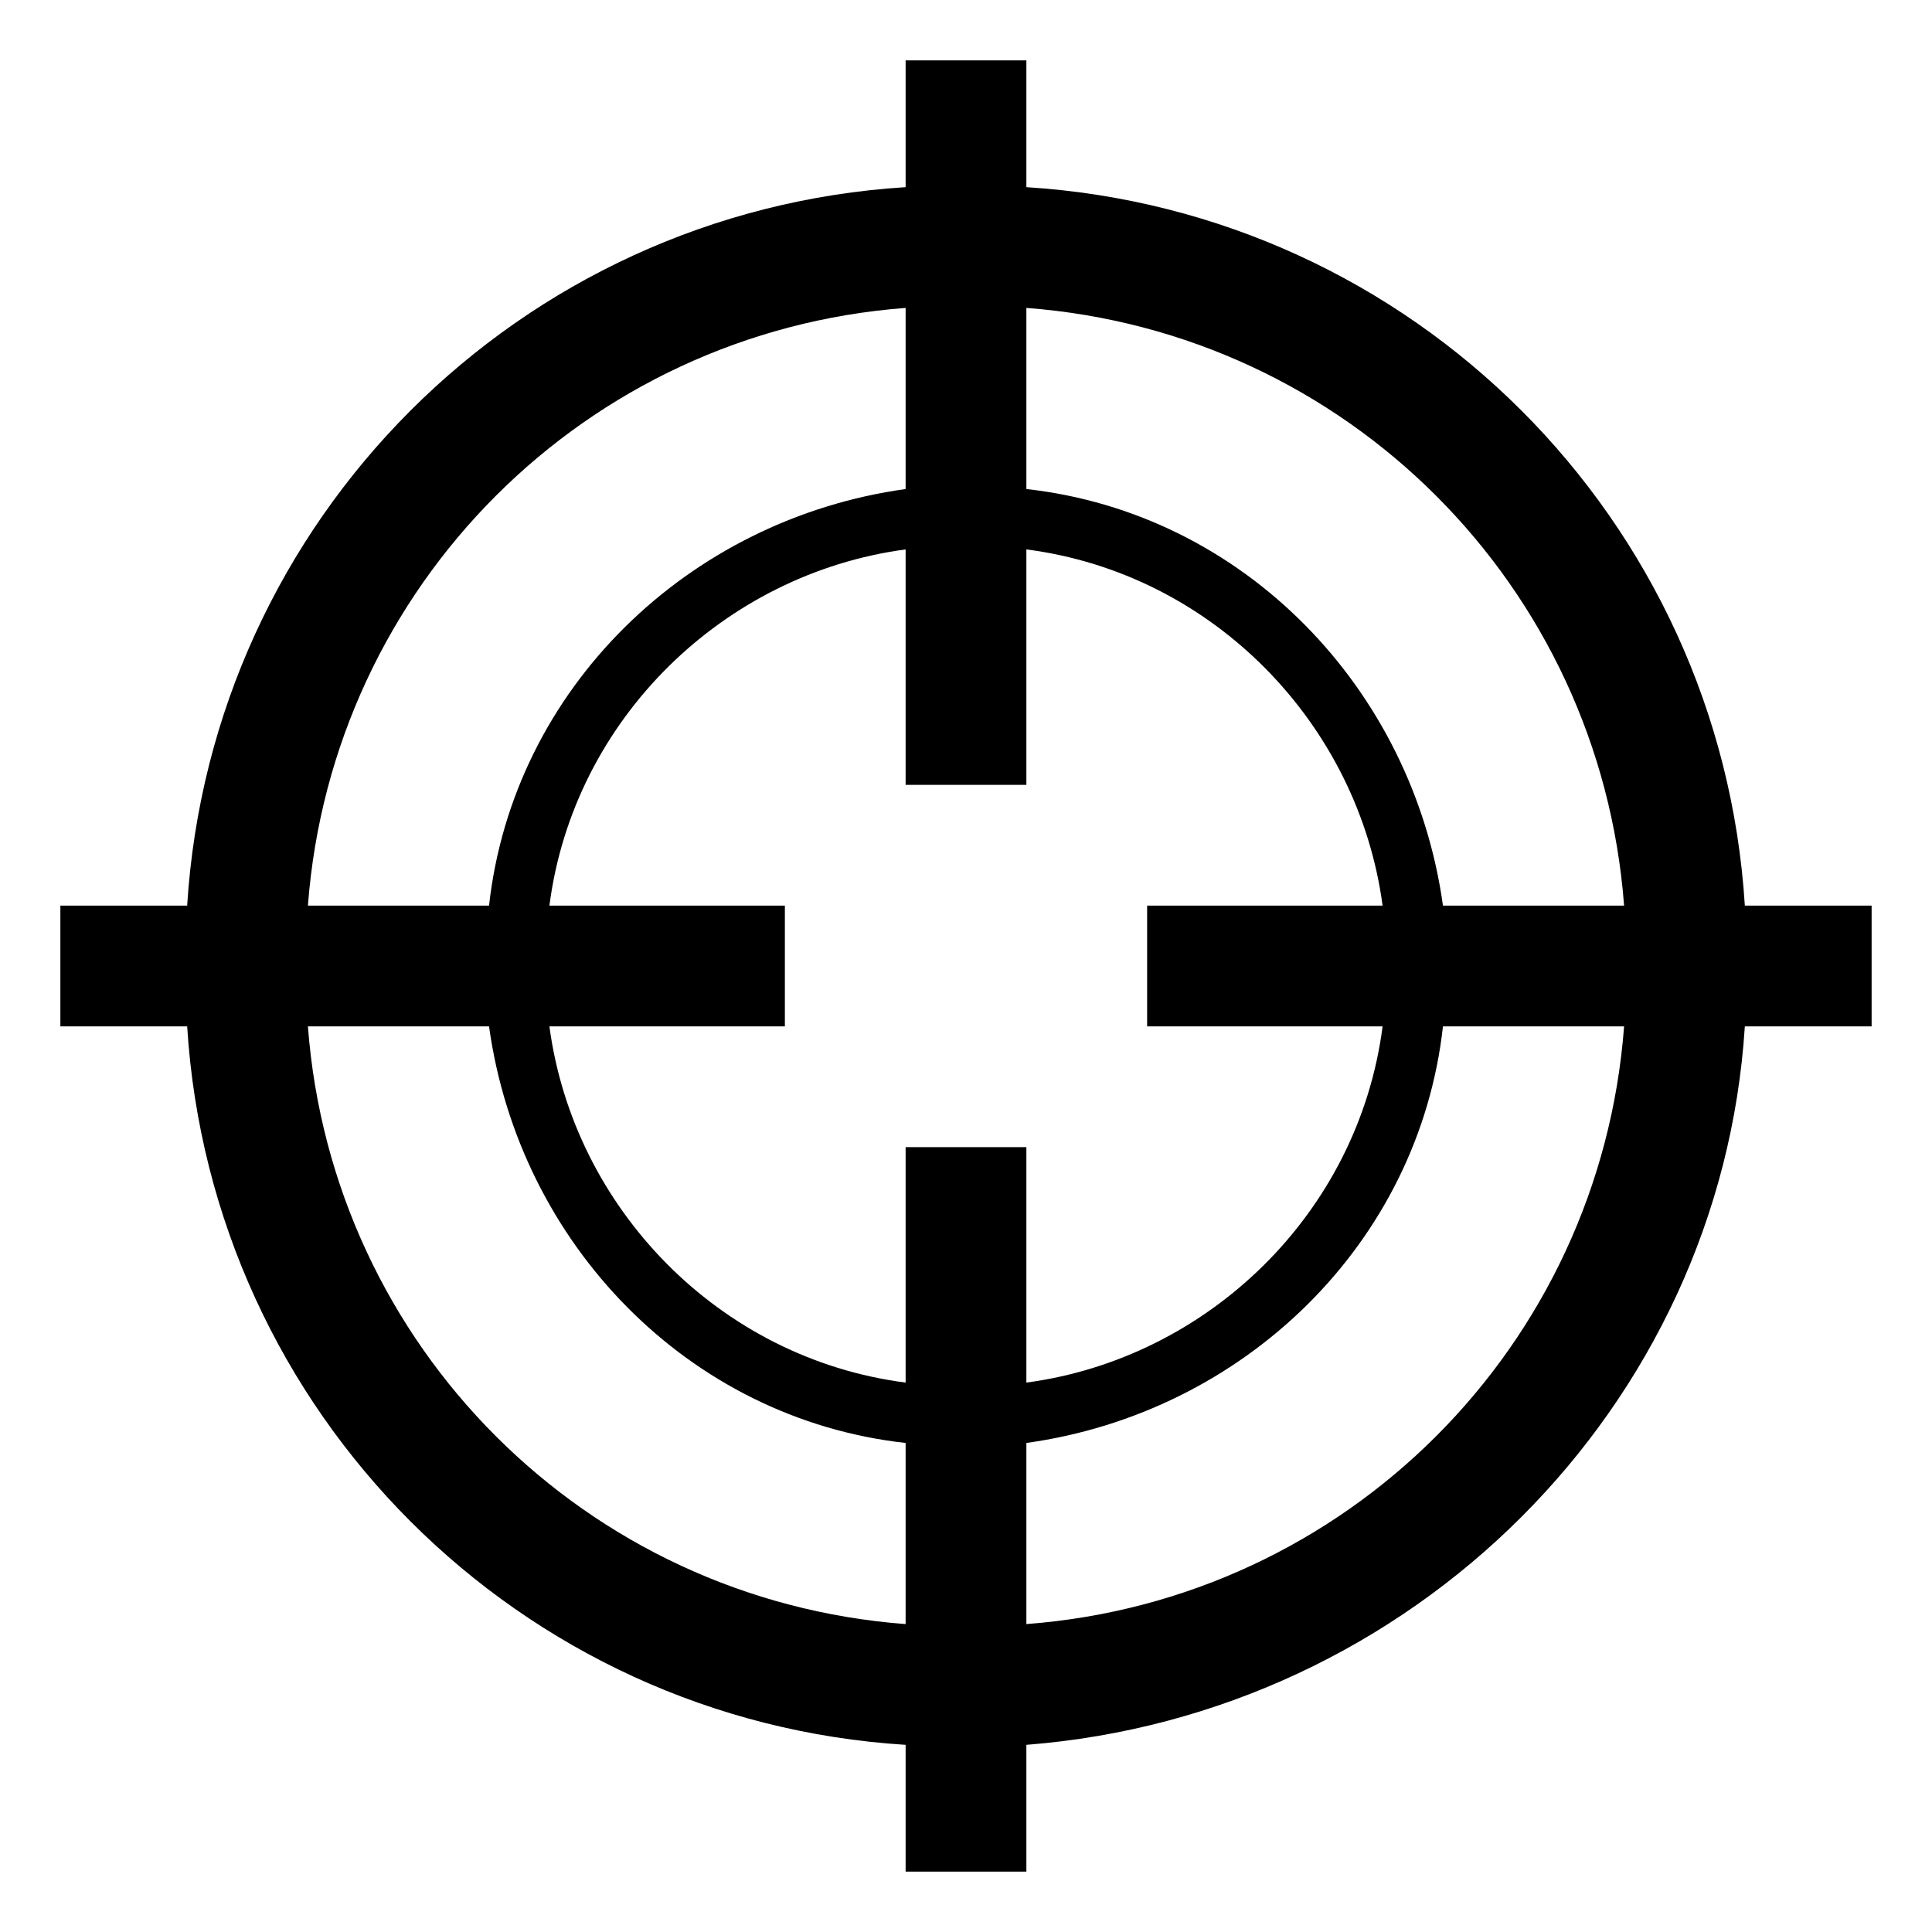 <svg xmlns="http://www.w3.org/2000/svg" viewBox="8 -8 32 32" style="enable-background:new 8 -8 32 32"><path d="M39,7h-2.1C36.5,0.6,31.4-4.5,25-4.9V-7h-2v2.1C16.6-4.5,11.5,0.6,11.1,7H9v2h2.1c0.4,6.4,5.5,11.5,11.9,11.9V23h2v-2.1	c6.4-0.5,11.5-5.6,11.9-11.9H39V7z M34.9,7h-3c-0.5-3.6-3.3-6.5-6.9-6.9v-3C30.3-2.5,34.5,1.7,34.9,7z M30.9,9	c-0.4,3.1-2.9,5.5-5.9,5.9V11h-2v3.9c-3.1-0.4-5.5-2.9-5.9-5.9H21V7h-3.9C17.5,3.9,20,1.5,23,1.1V5h2V1.1C28.1,1.5,30.5,4,30.9,7H27	v2H30.9z M23-2.9v3c-3.6,0.5-6.5,3.3-6.9,6.9h-3C13.5,1.7,17.7-2.5,23-2.9z M13.1,9h3c0.5,3.6,3.3,6.5,6.9,6.9v3	C17.7,18.5,13.5,14.3,13.1,9z M25,18.9v-3c3.6-0.5,6.5-3.3,6.9-6.9h3C34.5,14.3,30.3,18.5,25,18.9z"/></svg>